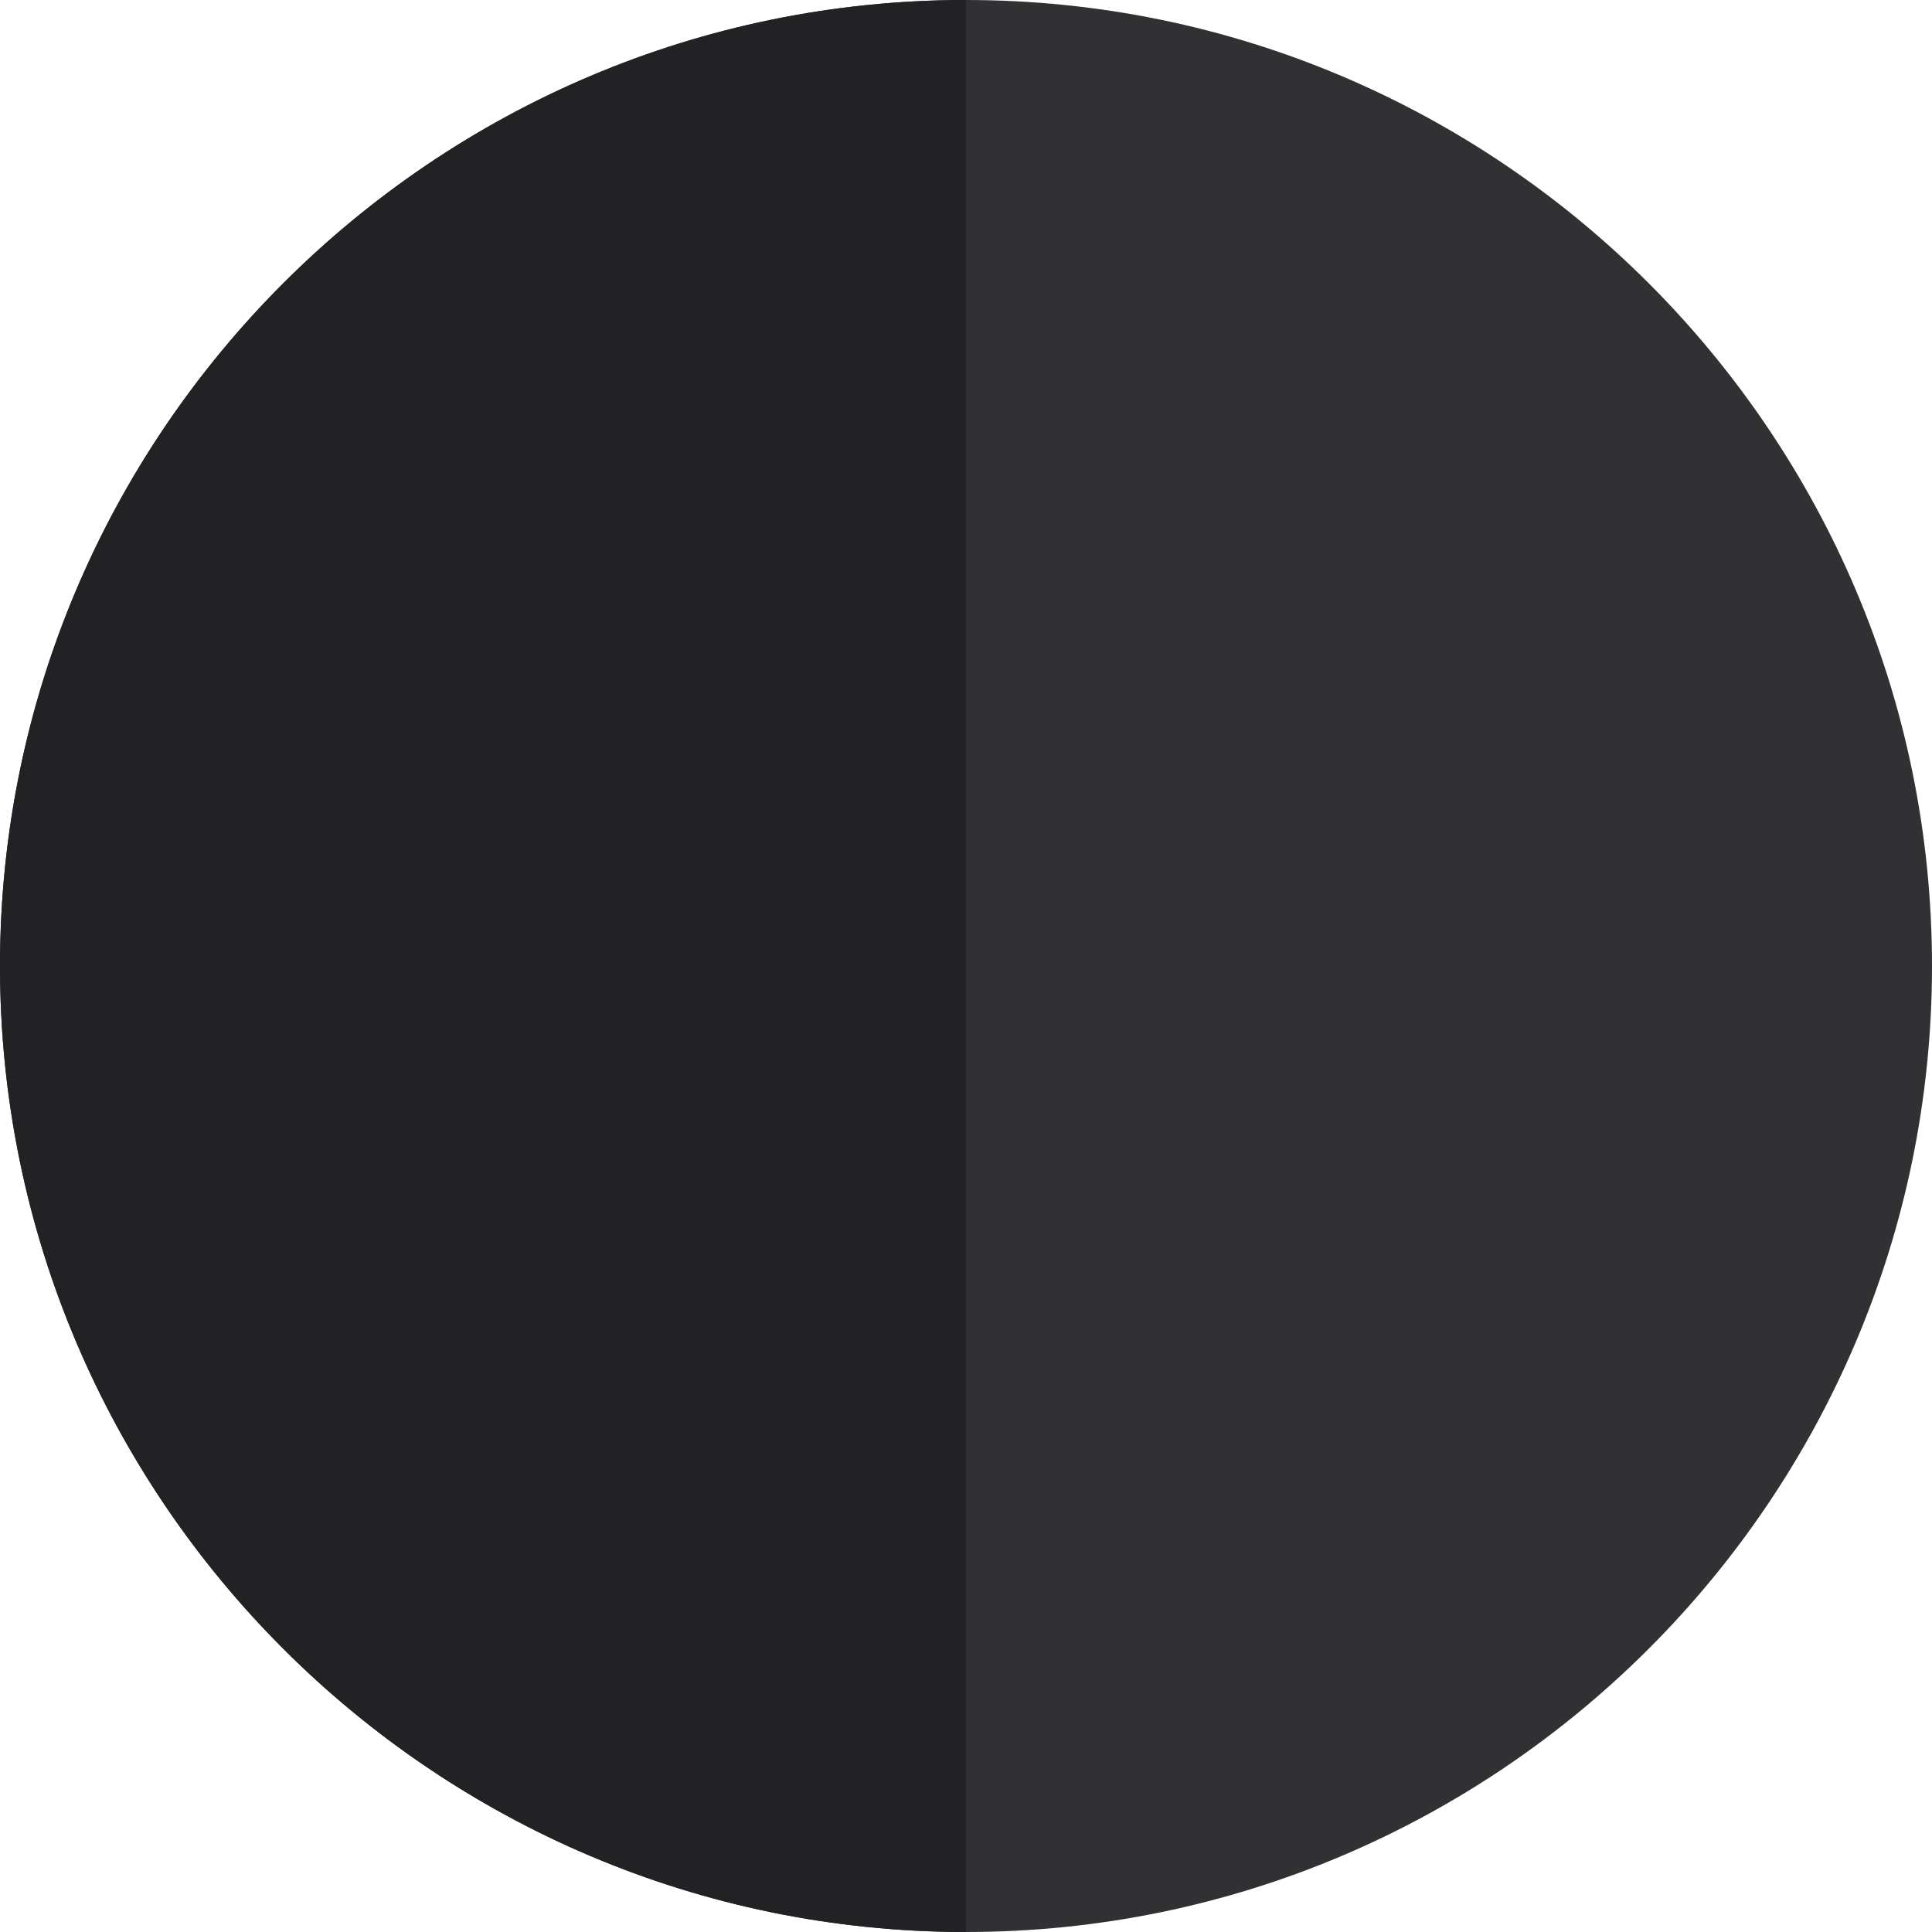 <?xml version="1.0" encoding="iso-8859-1"?>
<!-- Generator: Adobe Illustrator 19.0.0, SVG Export Plug-In . SVG Version: 6.00 Build 0)  -->
<svg version="1.1" id="Layer_1" xmlns="http://www.w3.org/2000/svg" xmlns:xlink="http://www.w3.org/1999/xlink" x="0px" y="0px"
	 viewBox="0 0 512 512" style="enable-background:new 0 0 512 512;" xml:space="preserve">
<path style="fill:#313133;" d="M256,0c-0.005,0-0.008,0-0.012,0C114.837,0,0,114.843,0,256.003C0,397.16,114.837,512,255.988,512
	c0.005,0,0.008,0,0.012,0c141.158-0.006,256-114.845,256-255.997C512,114.846,397.158,0.006,256,0z"/>
<path style="fill:#222224;" d="M255.988,0C114.837,0,0,114.843,0,256.003C0,397.16,114.837,512,255.988,512c0.005,0,0.008,0,0.012,0
	V0C255.995,0,255.992,0,255.988,0z"/>
<g>
</g>
<g>
</g>
<g>
</g>
<g>
</g>
<g>
</g>
<g>
</g>
<g>
</g>
<g>
</g>
<g>
</g>
<g>
</g>
<g>
</g>
<g>
</g>
<g>
</g>
<g>
</g>
<g>
</g>
</svg>
